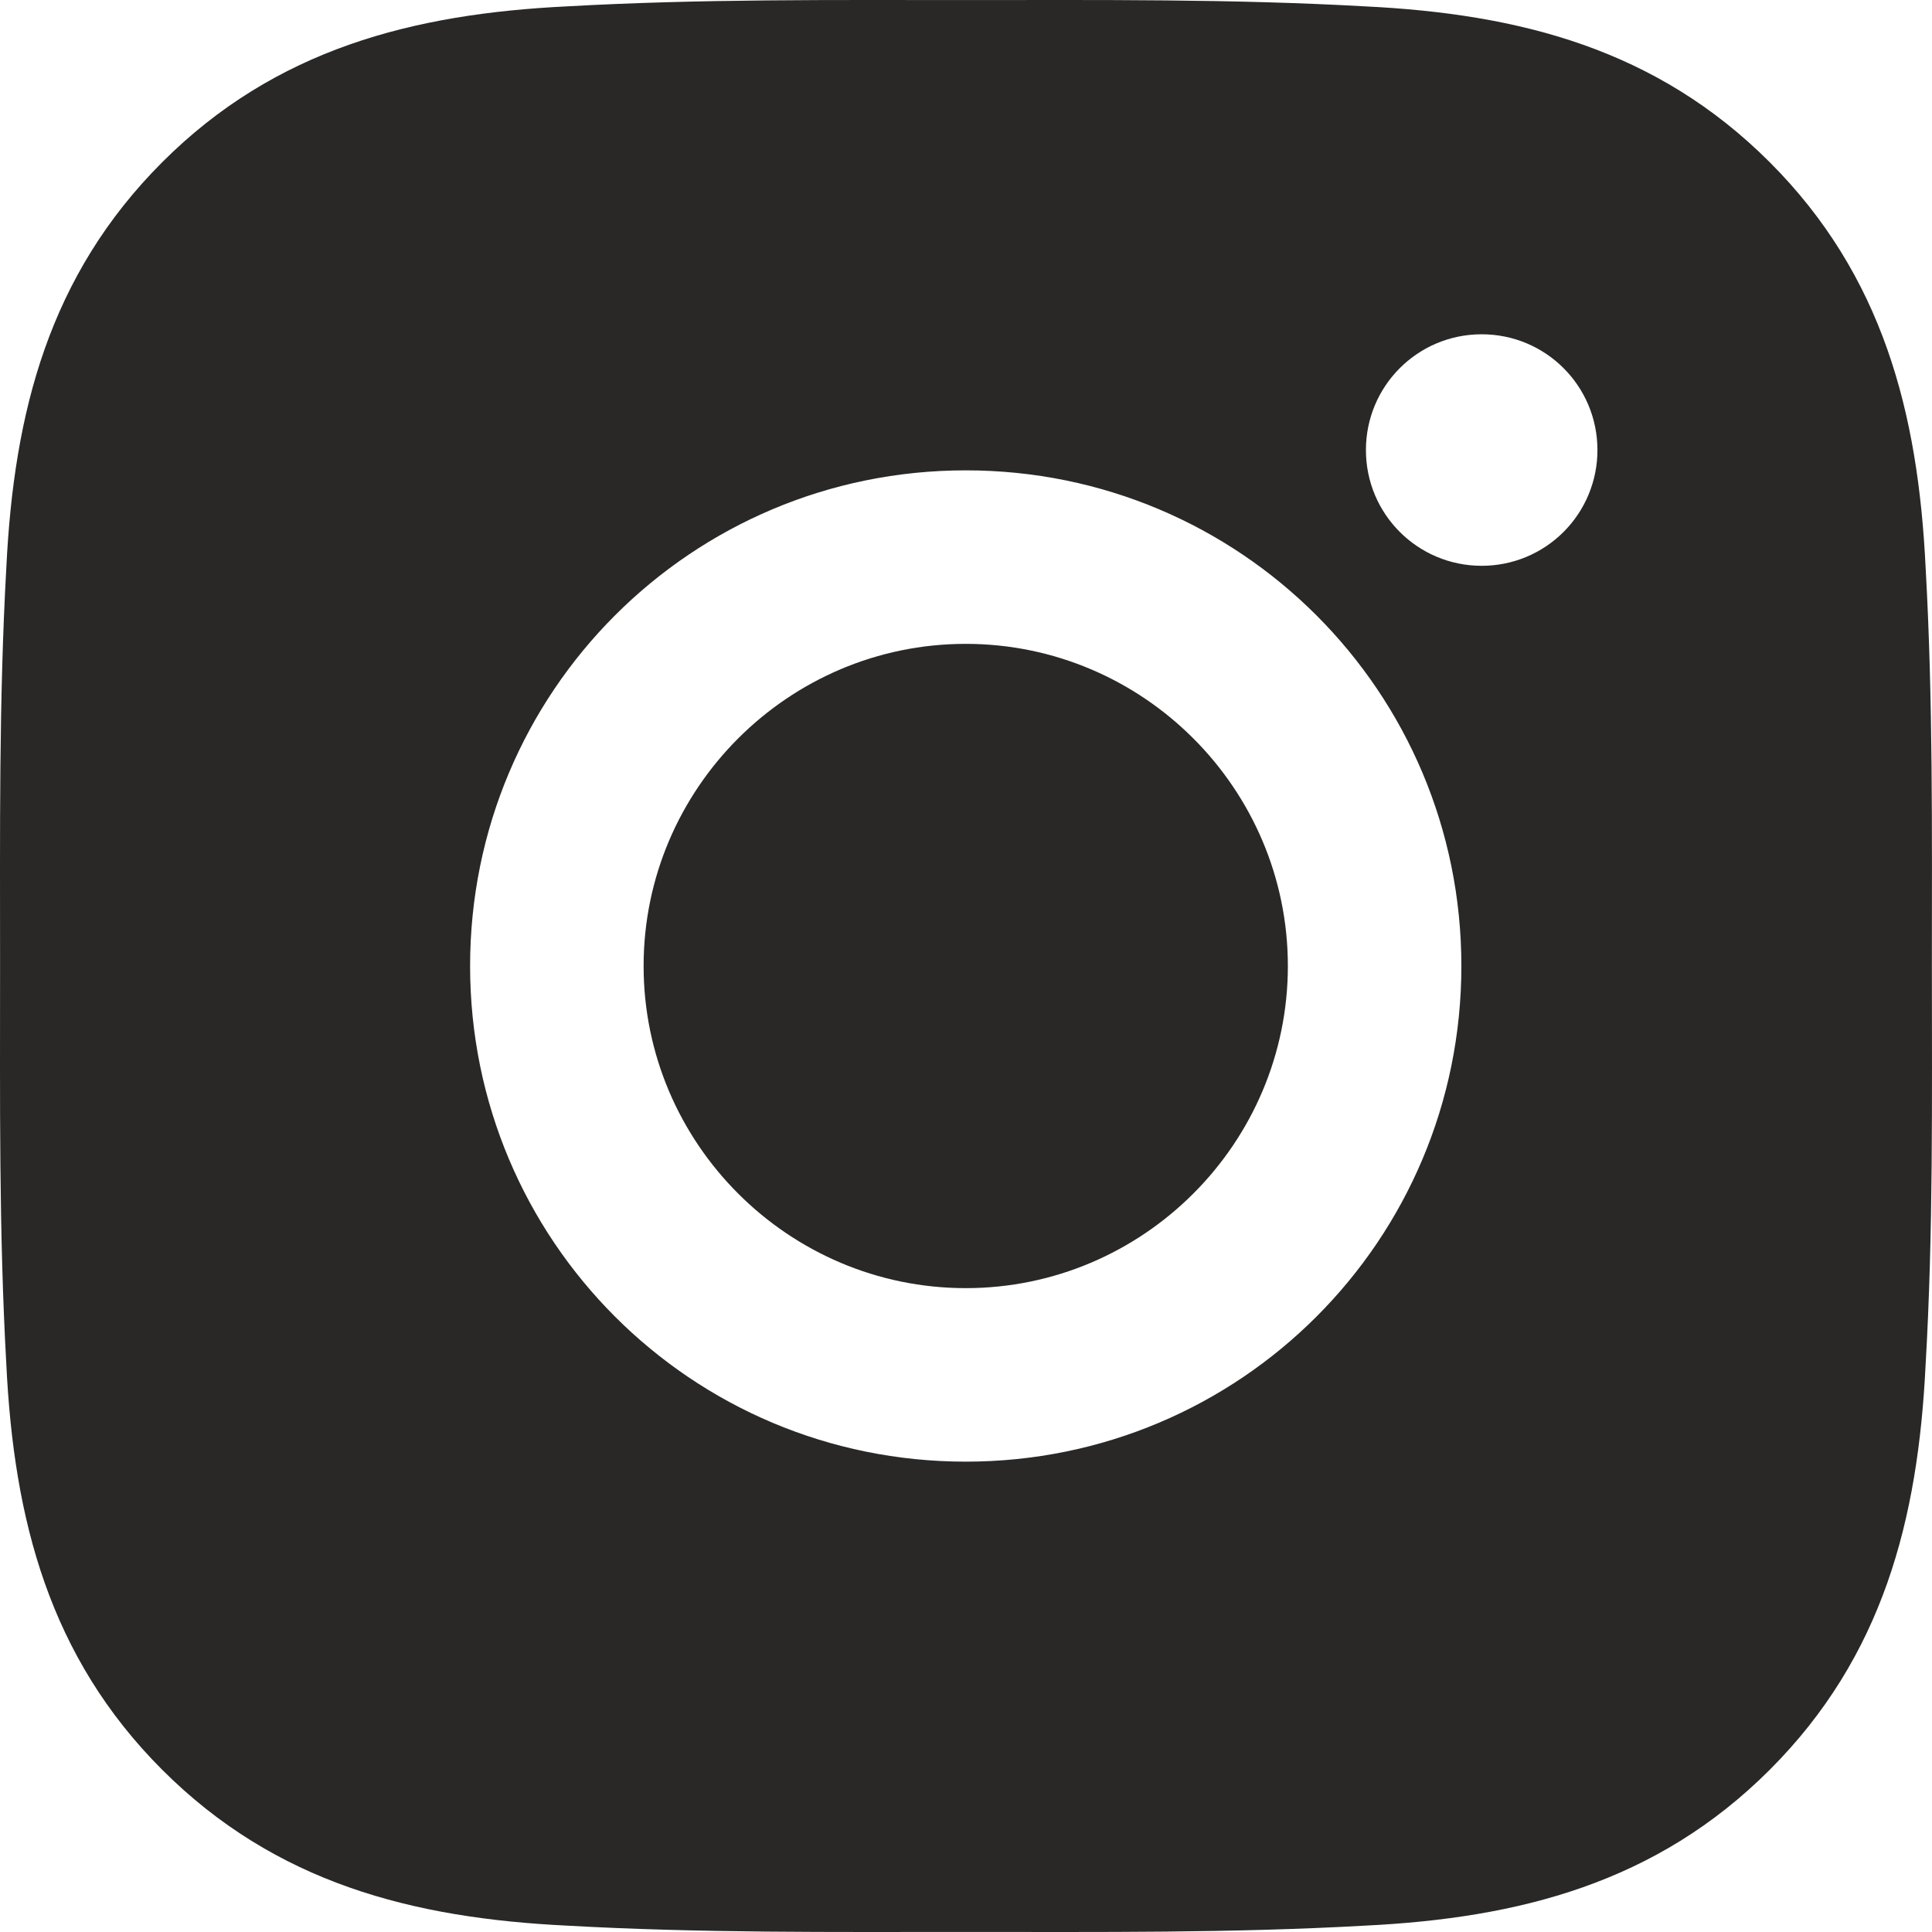 <?xml version="1.0" encoding="UTF-8"?> <svg xmlns="http://www.w3.org/2000/svg" width="84" height="84" viewBox="0 0 84 84" fill="none"> <path d="M41.989 27.994C34.277 27.994 27.983 34.288 27.983 42C27.983 49.712 34.277 56.006 41.989 56.006C49.701 56.006 55.994 49.712 55.994 42C55.994 34.288 49.701 27.994 41.989 27.994ZM83.995 42C83.995 36.2 84.048 30.453 83.722 24.663C83.396 17.939 81.862 11.971 76.945 7.053C72.017 2.126 66.06 0.602 59.336 0.276C53.536 -0.049 47.788 0.003 41.999 0.003C36.199 0.003 30.452 -0.049 24.663 0.276C17.938 0.602 11.97 2.136 7.053 7.053C2.126 11.981 0.602 17.939 0.276 24.663C-0.049 30.463 0.003 36.211 0.003 42C0.003 47.789 -0.049 53.547 0.276 59.337C0.602 66.061 2.136 72.029 7.053 76.947C11.981 81.874 17.938 83.398 24.663 83.724C30.463 84.049 36.21 83.997 41.999 83.997C47.799 83.997 53.546 84.049 59.336 83.724C66.06 83.398 72.028 81.864 76.945 76.947C81.873 72.019 83.396 66.061 83.722 59.337C84.058 53.547 83.995 47.8 83.995 42ZM41.989 63.55C30.063 63.55 20.439 53.926 20.439 42C20.439 30.074 30.063 20.45 41.989 20.45C53.914 20.45 63.538 30.074 63.538 42C63.538 53.926 53.914 63.55 41.989 63.55ZM64.421 24.6C61.637 24.6 59.388 22.352 59.388 19.567C59.388 16.783 61.637 14.534 64.421 14.534C67.205 14.534 69.454 16.783 69.454 19.567C69.455 20.229 69.325 20.883 69.072 21.494C68.82 22.105 68.449 22.66 67.981 23.128C67.514 23.596 66.959 23.966 66.348 24.219C65.737 24.471 65.082 24.601 64.421 24.6Z" fill="#292827"></path> </svg> 